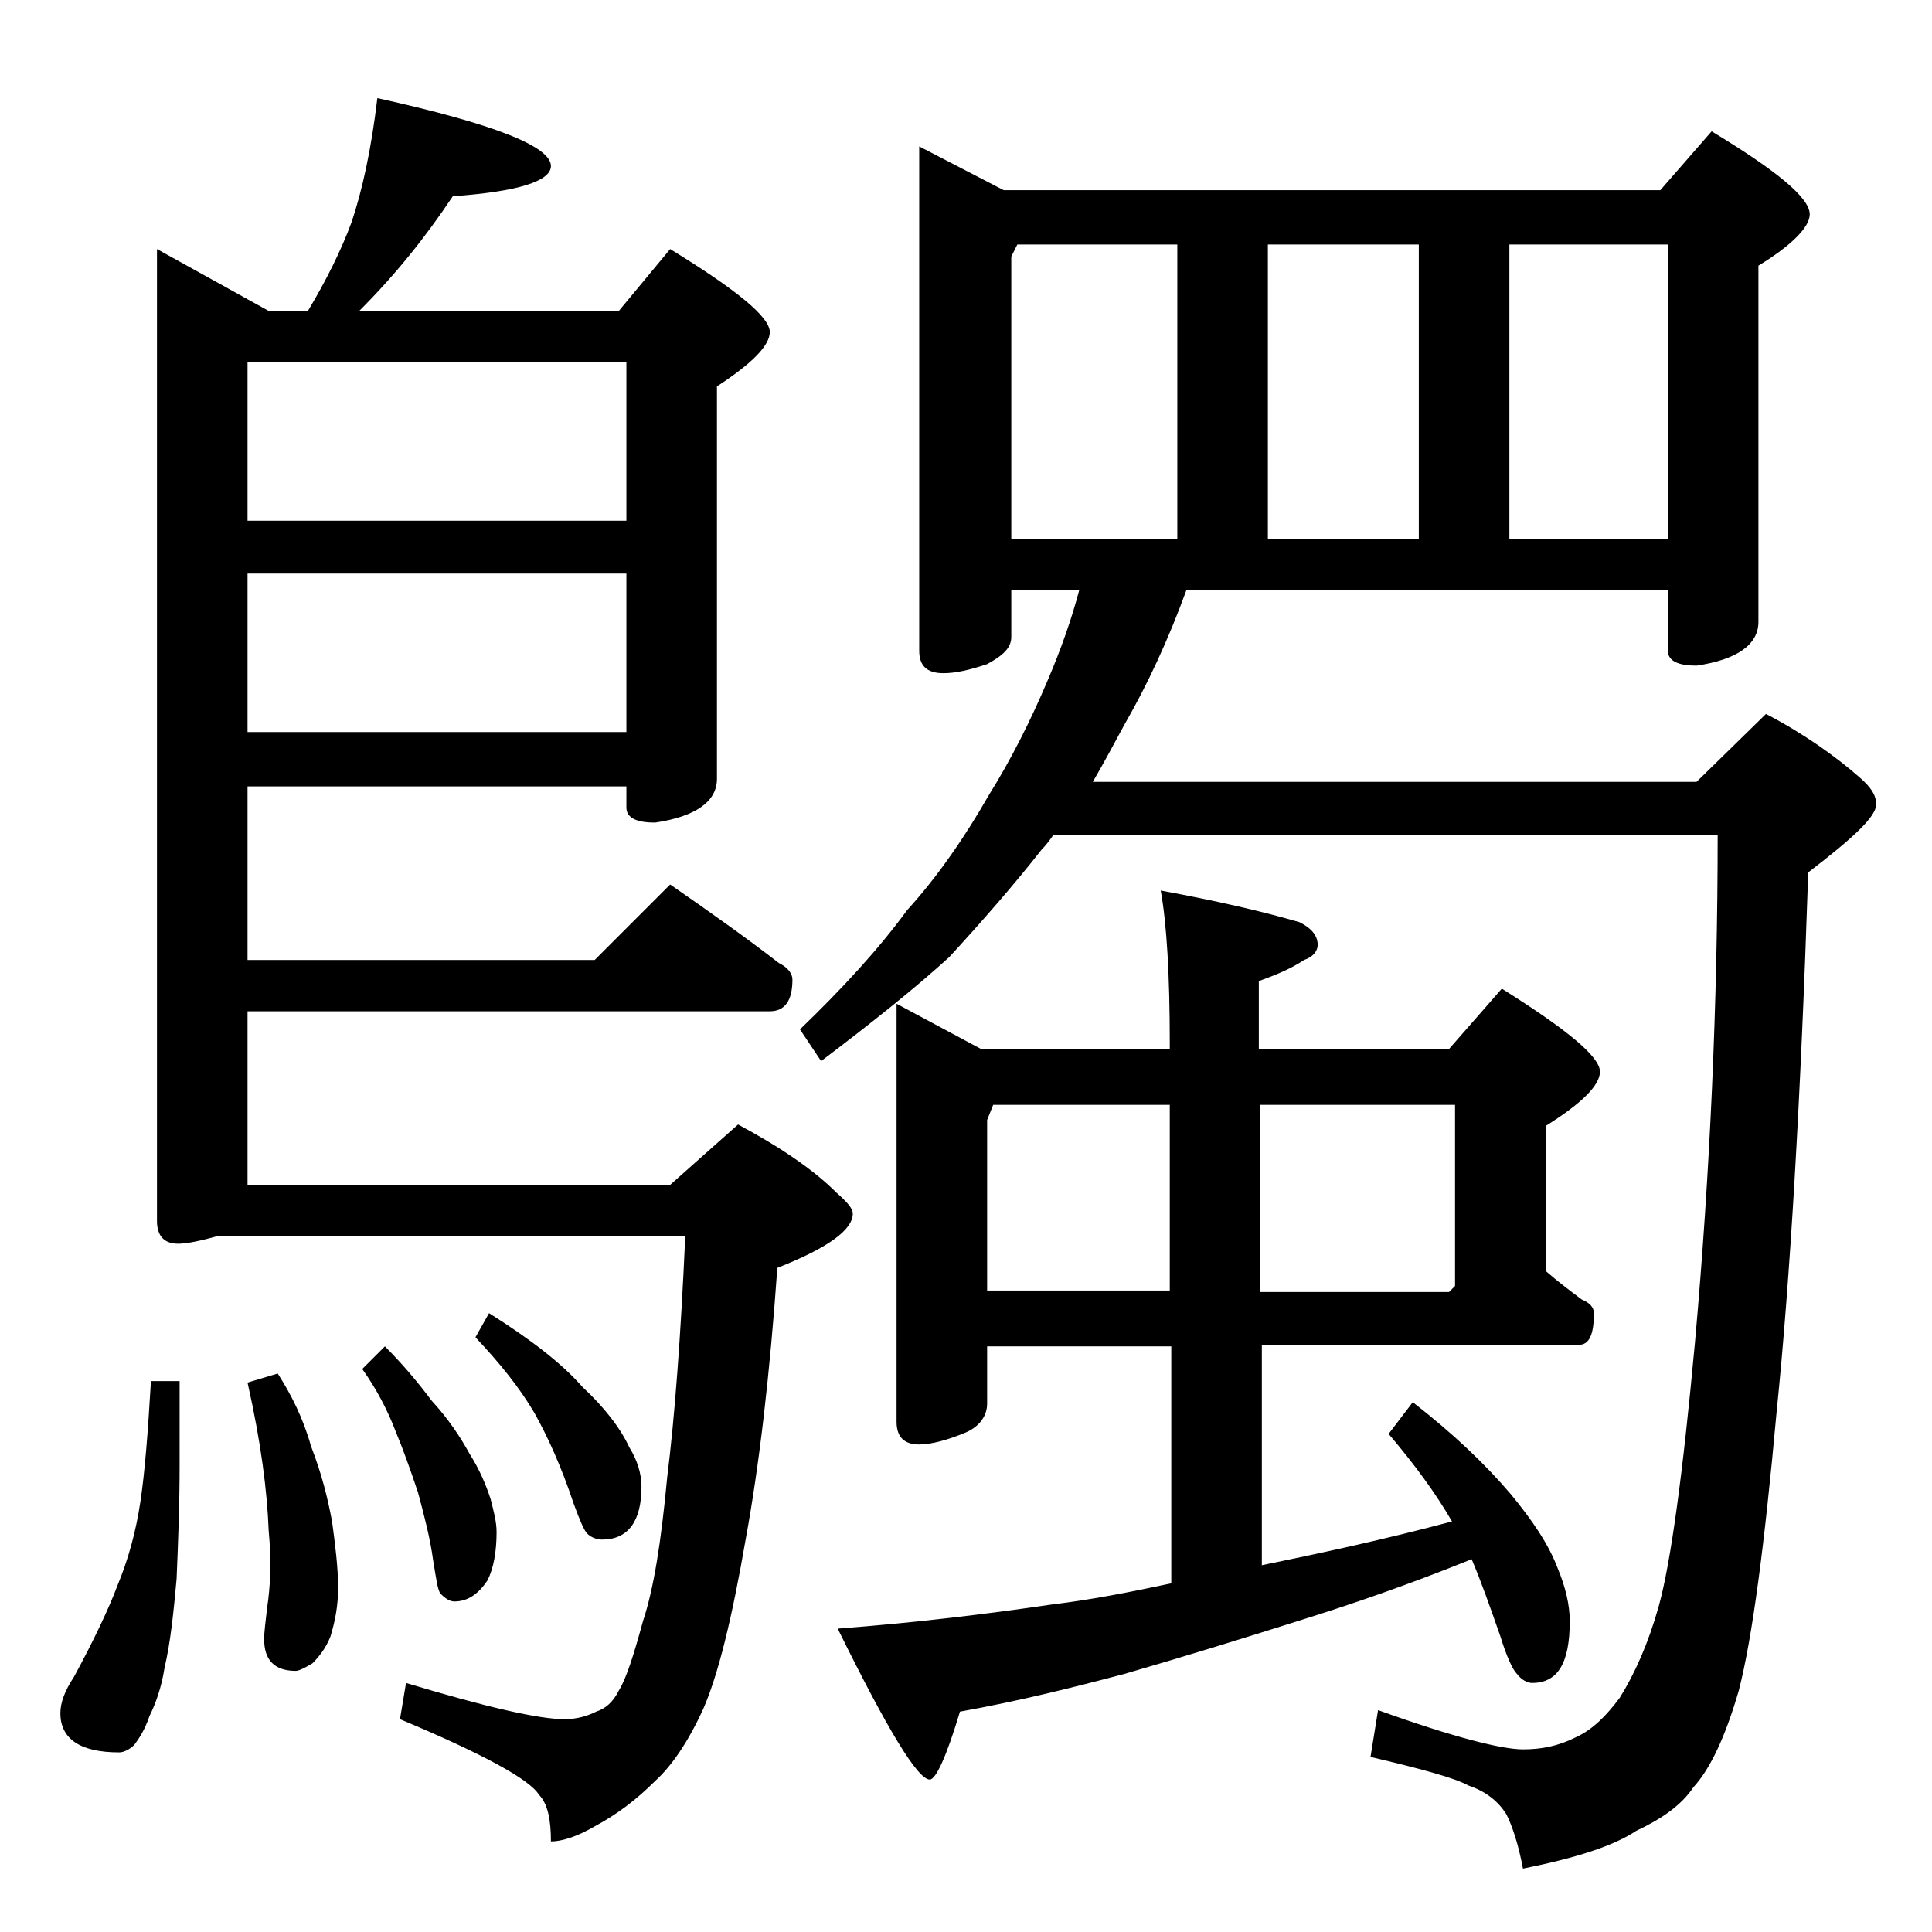 <?xml version="1.0" encoding="utf-8"?>
<!-- Generator: Adobe Illustrator 18.0.0, SVG Export Plug-In . SVG Version: 6.00 Build 0)  -->
<!DOCTYPE svg PUBLIC "-//W3C//DTD SVG 1.1//EN" "http://www.w3.org/Graphics/SVG/1.1/DTD/svg11.dtd">
<svg version="1.1" id="Layer_1" xmlns="http://www.w3.org/2000/svg" xmlns:xlink="http://www.w3.org/1999/xlink" x="0px" y="0px"
	 viewBox="0 0 128 128" enable-background="new 0 0 128 128" xml:space="preserve">
<path d="M10,91.5h1.9V97c0,2.7-0.1,5.2-0.2,7.6c-0.2,2.2-0.4,4.2-0.8,5.9c-0.2,1.3-0.6,2.4-1,3.2c-0.3,0.9-0.7,1.5-1,1.9
	c-0.3,0.3-0.7,0.5-1,0.5c-2.6,0-3.9-0.9-3.9-2.6c0-0.7,0.3-1.5,0.9-2.4c1.3-2.4,2.3-4.5,2.9-6.1c0.7-1.7,1.2-3.5,1.5-5.5
	C9.6,97.5,9.8,94.9,10,91.5z M25,6.5c7.7,1.7,11.5,3.2,11.5,4.5c0,1-2.2,1.7-6.5,2c-1.8,2.7-3.8,5.2-6.2,7.6H41l3.4-4.1
	C48.8,19.2,51,21,51,22c0,0.9-1.2,2.1-3.5,3.6v26c0,1.5-1.4,2.5-4.1,2.9c-1.2,0-1.9-0.3-1.9-1v-1.4H16.4v11.5h23l5-5
	c2.6,1.8,5,3.5,7.2,5.2c0.6,0.3,0.9,0.7,0.9,1.1c0,1.4-0.5,2.1-1.5,2.1H16.4v11.5h28l4.5-4c2.8,1.5,5,3,6.5,4.5
	c0.8,0.7,1.1,1.1,1.1,1.4c0,1.1-1.7,2.3-5,3.6c-0.5,7.1-1.2,13.1-2.1,18c-0.9,5.2-1.8,8.9-2.8,11.2c-1,2.2-2.1,3.8-3.2,4.8
	c-1.2,1.2-2.5,2.2-4,3c-1.2,0.7-2.2,1-2.9,1c0-1.4-0.2-2.5-0.8-3.1c-0.6-1-3.7-2.7-9.2-5l0.4-2.4c5.3,1.6,8.8,2.4,10.5,2.4
	c0.8,0,1.5-0.2,2.1-0.5c0.6-0.2,1.1-0.6,1.5-1.4c0.5-0.8,1-2.4,1.6-4.6c0.7-2.1,1.2-5.2,1.6-9.5c0.5-4,0.9-9.3,1.2-16h-31
	c-1.1,0.3-2,0.5-2.6,0.5c-0.9,0-1.4-0.5-1.4-1.5V16.5l7.4,4.1h2.6c1.2-2,2.2-4,2.9-5.9C24,12.6,24.6,9.9,25,6.5z M16.4,34.5h25.1V24
	H16.4V34.5z M16.4,48.5h25.1V38H16.4V48.5z M18.4,91c0.9,1.4,1.7,3,2.2,4.8c0.7,1.8,1.1,3.4,1.4,5c0.2,1.5,0.4,3,0.4,4.4
	c0,1.2-0.2,2.2-0.5,3.2c-0.3,0.8-0.8,1.4-1.2,1.8c-0.5,0.3-0.9,0.5-1.1,0.5c-1.4,0-2.1-0.7-2.1-2.1c0-0.5,0.1-1.2,0.2-2.1
	c0.2-1.3,0.3-3,0.1-5.1c-0.1-2.6-0.5-5.8-1.4-9.8L18.4,91z M25.5,89.2c1.2,1.2,2.2,2.4,3.1,3.6c1.1,1.2,1.9,2.4,2.5,3.5
	c0.7,1.1,1.1,2.1,1.4,3c0.2,0.8,0.4,1.5,0.4,2.2c0,1.3-0.2,2.4-0.6,3.2c-0.6,0.9-1.3,1.4-2.2,1.4c-0.3,0-0.6-0.2-0.9-0.5
	c-0.2-0.2-0.3-1-0.5-2.2c-0.2-1.5-0.6-3-1-4.5c-0.5-1.5-1-2.9-1.5-4.1c-0.5-1.3-1.2-2.7-2.2-4.1L25.5,89.2z M32.4,87
	c2.7,1.7,4.8,3.3,6.2,4.9c1.4,1.3,2.5,2.7,3.1,4c0.5,0.8,0.8,1.7,0.8,2.6c0,2.3-0.9,3.5-2.6,3.5c-0.3,0-0.7-0.1-1-0.4
	c-0.2-0.2-0.5-0.9-0.9-2c-0.8-2.4-1.7-4.4-2.6-6c-1-1.7-2.3-3.3-3.9-5L32.4,87z M60.9,9.7l5.6,2.9H110l3.4-3.9
	c4.3,2.6,6.5,4.4,6.5,5.5c0,0.8-1.1,2-3.4,3.4v23.6c0,1.5-1.4,2.5-4.1,2.9c-1.2,0-1.9-0.3-1.9-1v-4H78.6c-1.2,3.3-2.6,6.3-4.1,8.9
	c-0.7,1.3-1.4,2.6-2.1,3.8h40l4.6-4.5c2.5,1.3,4.6,2.8,6.2,4.2c0.8,0.7,1.1,1.2,1.1,1.8c0,0.8-1.5,2.2-4.5,4.5
	c-0.5,15.1-1.2,27-2.1,35.8c-0.8,8.8-1.6,14.9-2.5,18.4c-0.9,3.1-1.9,5.2-3,6.4c-0.8,1.2-2.1,2.1-3.8,2.9c-1.5,1-4,1.8-7.5,2.5
	c-0.3-1.6-0.7-2.8-1.1-3.6c-0.5-0.8-1.3-1.5-2.5-1.9c-0.9-0.5-3.1-1.1-6.5-1.9l0.5-3.1c5,1.8,8.2,2.6,9.6,2.6c1.2,0,2.3-0.2,3.5-0.8
	c1.1-0.5,2-1.4,2.9-2.6c1-1.6,1.9-3.6,2.6-6.1c0.8-2.9,1.6-8.8,2.4-17.5c1-11.2,1.5-22.5,1.5-33.6H69.8c-0.2,0.3-0.5,0.7-0.8,1
	c-1.8,2.3-3.9,4.7-6.1,7.1c-2.3,2.1-5.2,4.4-8.5,6.9L53,68.2c2.8-2.7,5.2-5.3,7.1-7.9c2-2.2,3.8-4.8,5.4-7.6c1.5-2.4,2.8-5,3.9-7.6
	c0.9-2.1,1.6-4.1,2.1-6H67v3.1c0,0.7-0.5,1.2-1.6,1.8c-1.2,0.4-2.1,0.6-2.9,0.6c-1.1,0-1.6-0.5-1.6-1.5V9.7z M59.4,66.5l5.6,3h12.5
	v-0.4c0-4.5-0.2-7.9-0.6-10.1c3.8,0.7,6.8,1.4,9.2,2.1c0.8,0.4,1.2,0.9,1.2,1.5c0,0.4-0.3,0.8-0.9,1c-0.9,0.6-1.9,1-3,1.4v4.5H96
	l3.5-4c4.3,2.7,6.5,4.5,6.5,5.5c0,0.9-1.2,2.1-3.6,3.6v9.6c0.8,0.7,1.6,1.3,2.4,1.9c0.5,0.2,0.8,0.5,0.8,0.9c0,1.4-0.3,2.1-1,2.1
	h-21v14.6c3.9-0.8,8.1-1.7,12.6-2.9c-1.1-1.9-2.5-3.8-4.2-5.8l1.6-2.1c2.7,2.1,4.8,4.1,6.5,6.1c1.4,1.7,2.5,3.3,3.1,4.9
	c0.5,1.2,0.8,2.4,0.8,3.5c0,2.8-0.8,4.1-2.5,4.1c-0.3,0-0.7-0.2-1-0.6c-0.3-0.3-0.7-1.2-1.1-2.5c-0.7-2-1.3-3.7-1.9-5.1
	c-4.2,1.7-8,3-11.2,4c-4.1,1.3-8,2.5-11.8,3.6c-3.4,0.9-7,1.8-10.9,2.5c-0.9,3-1.6,4.5-2,4.5c-0.8,0-2.8-3.3-6.1-10
	c5.3-0.4,10.1-1,14.2-1.6c2.5-0.3,5.1-0.8,7.9-1.4V89.2H65.4V93c0,0.8-0.5,1.5-1.4,1.9c-1.2,0.5-2.3,0.8-3.1,0.8
	c-1,0-1.5-0.5-1.5-1.5V66.5z M65.4,85.5h12.1V73.2H65.8l-0.4,1V85.5z M67,35.7h11V16.2H67.4L67,17V35.7z M83.5,73.2v12.4H96l0.4-0.4
	v-12H83.5z M84,35.7h10V16.2H84V35.7z M100,35.7h10.5V16.2H100V35.7z"/>
</svg>
